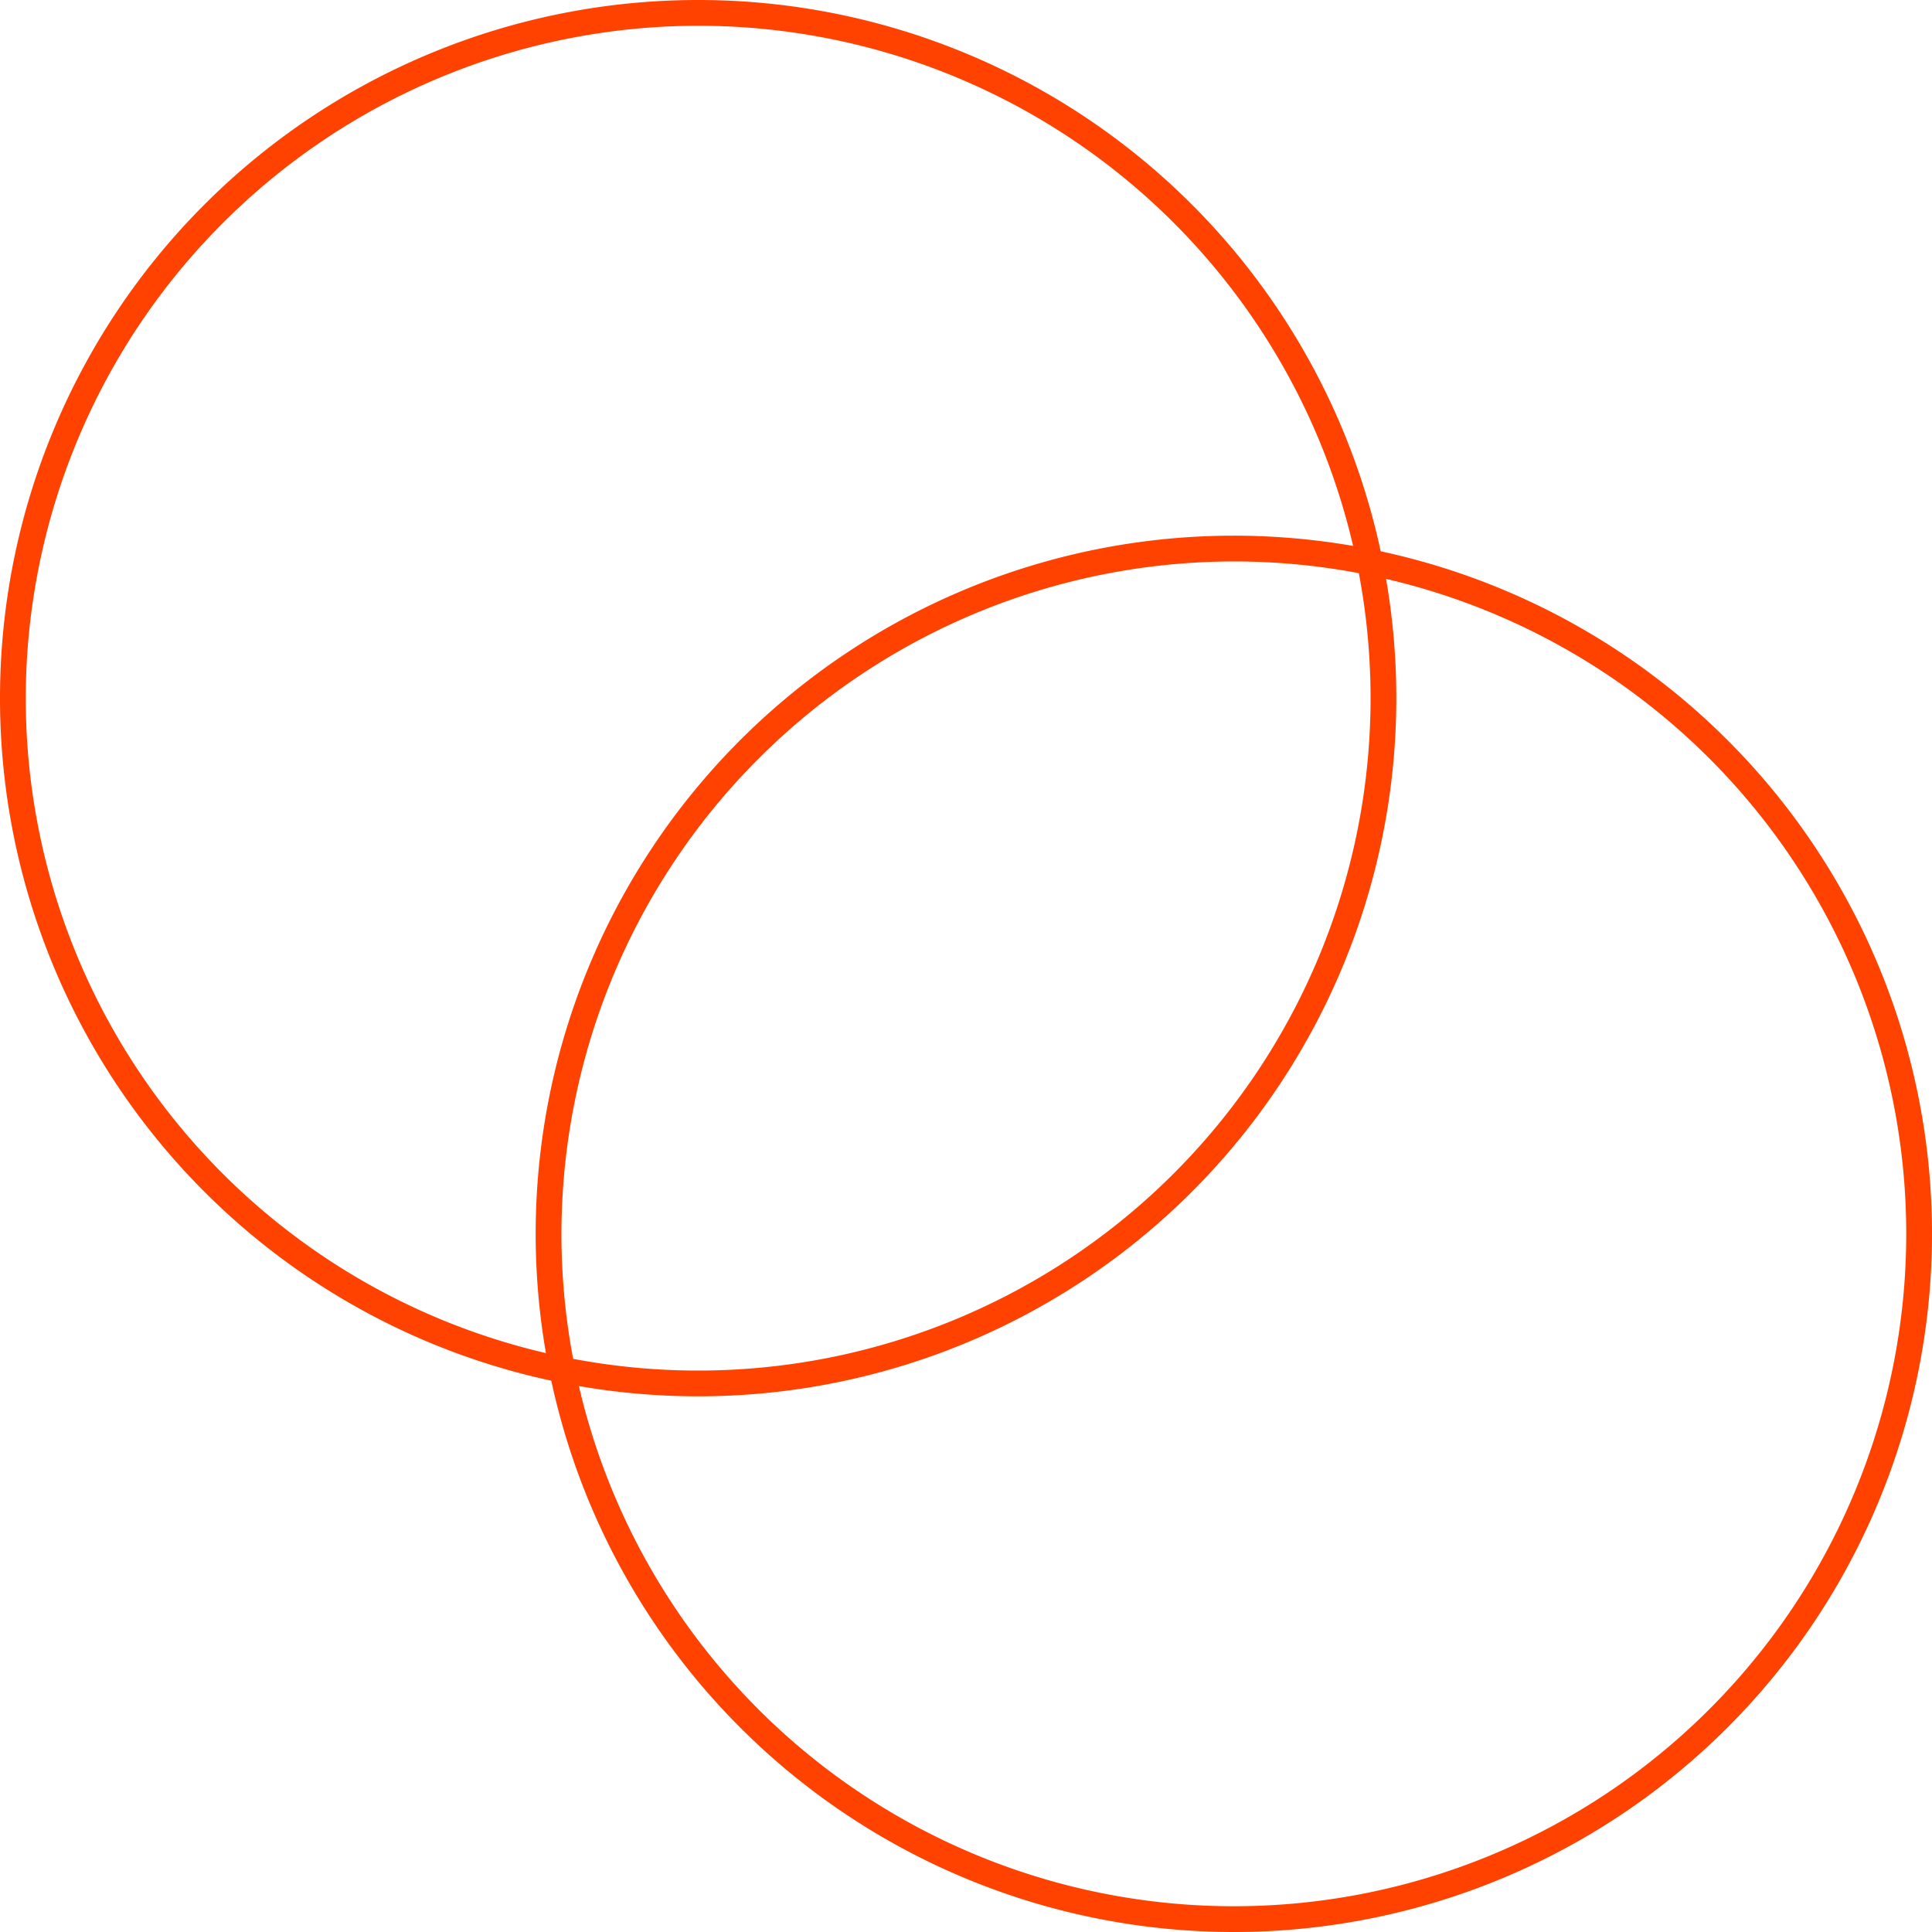 <svg id="Layer_1" data-name="Layer 1" xmlns="http://www.w3.org/2000/svg" viewBox="0 0 300 300"><defs><style>.cls-1{fill:#ff4200;}</style></defs><path class="cls-1" d="M108.41,4A104.41,104.41,0,1,1,4,108.41,104.53,104.53,0,0,1,108.41,4m0-4A108.41,108.41,0,1,0,216.82,108.41,108.41,108.41,0,0,0,108.41,0Z"/><path class="cls-1" d="M191.59,87.18A104.41,104.41,0,1,1,87.18,191.59,104.53,104.53,0,0,1,191.59,87.18m0-4A108.41,108.41,0,1,0,300,191.59,108.4,108.4,0,0,0,191.59,83.18Z"/></svg>